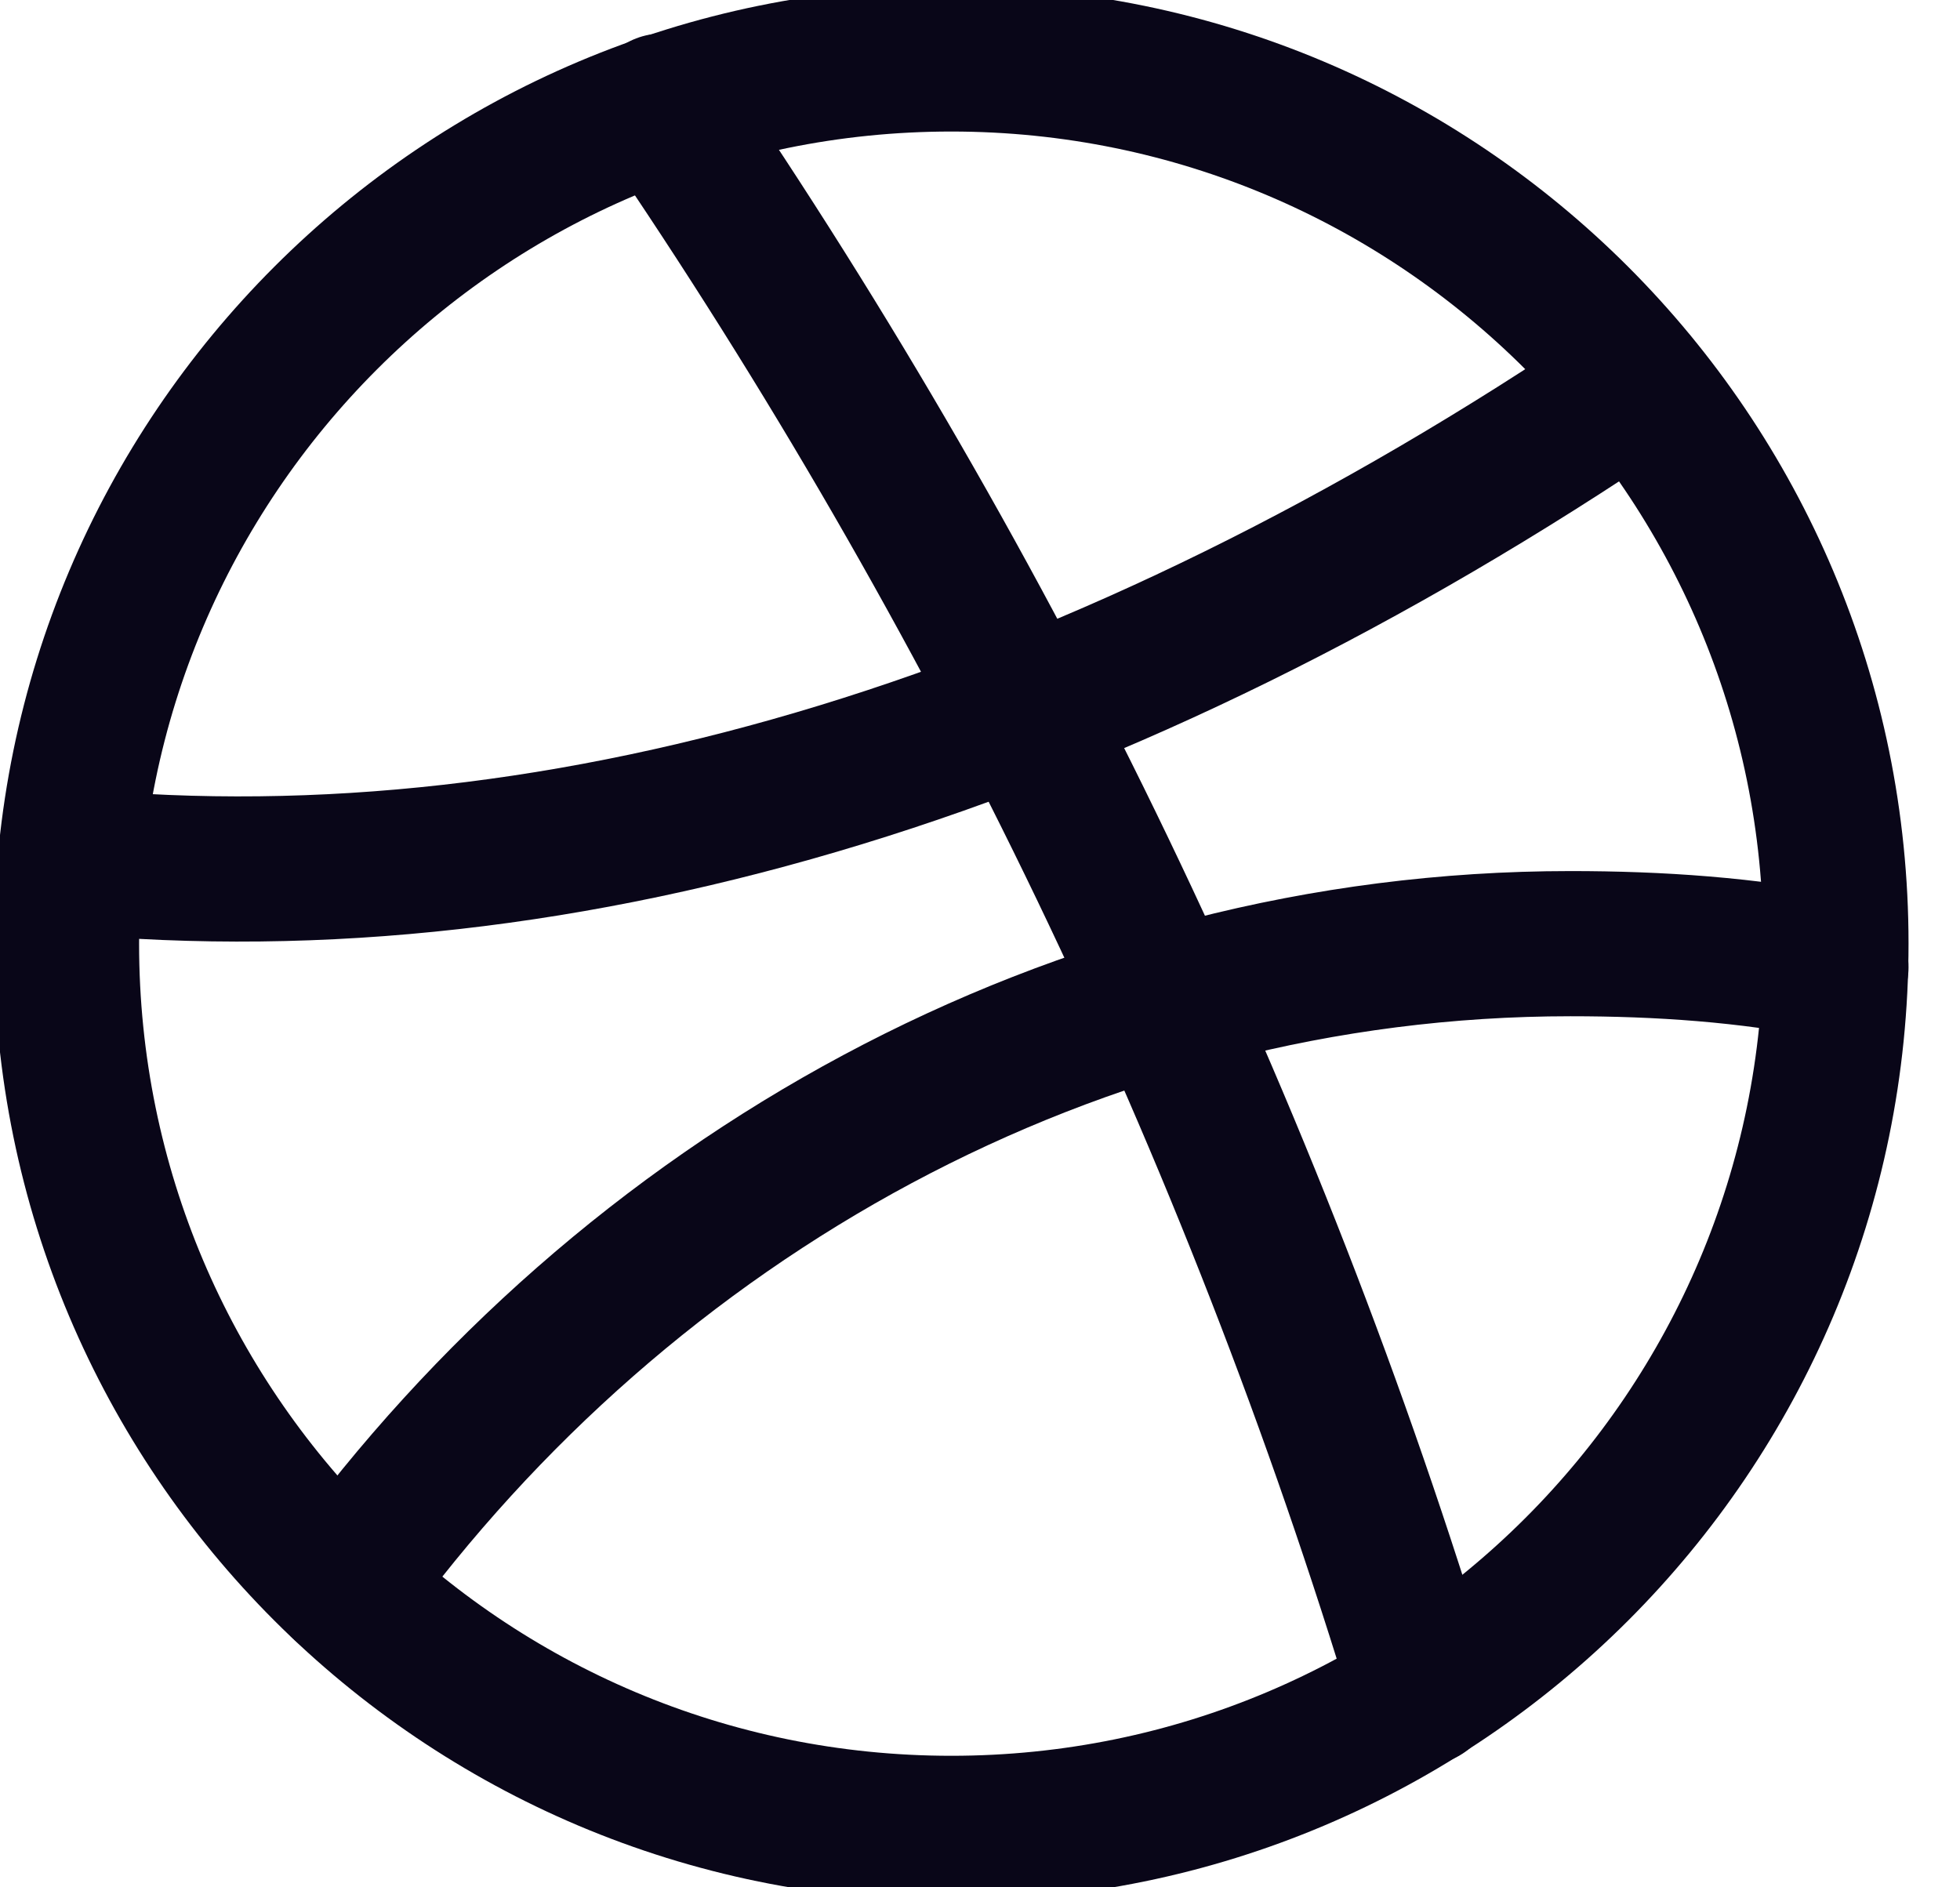 <svg width="27" height="26" viewBox="0 0 27 26" fill="none" xmlns="http://www.w3.org/2000/svg">
<path d="M13.104 25.188C19.834 25.188 25.291 19.731 25.291 13C25.291 6.269 19.834 0.812 13.104 0.812C6.373 0.812 0.916 6.269 0.916 13C0.916 19.731 6.373 25.188 13.104 25.188Z" stroke="#090618" stroke-width="2" stroke-miterlimit="10" stroke-linecap="round" stroke-linejoin="round"/>
<path d="M9.123 1.462C13.673 8.125 17.248 15.519 19.604 23.319" stroke="#090618" stroke-width="2" stroke-miterlimit="10" stroke-linecap="round" stroke-linejoin="round"/>
<path d="M0.998 11.863C7.823 12.512 15.217 10.238 22.529 5.281" stroke="#090618" stroke-width="2" stroke-miterlimit="10" stroke-linecap="round" stroke-linejoin="round"/>
<path d="M4.734 21.856C8.634 16.494 14.809 13 21.634 13C22.853 13 24.072 13.081 25.291 13.325" stroke="#090618" stroke-width="2" stroke-miterlimit="10" stroke-linecap="round" stroke-linejoin="round"/>
</svg>
